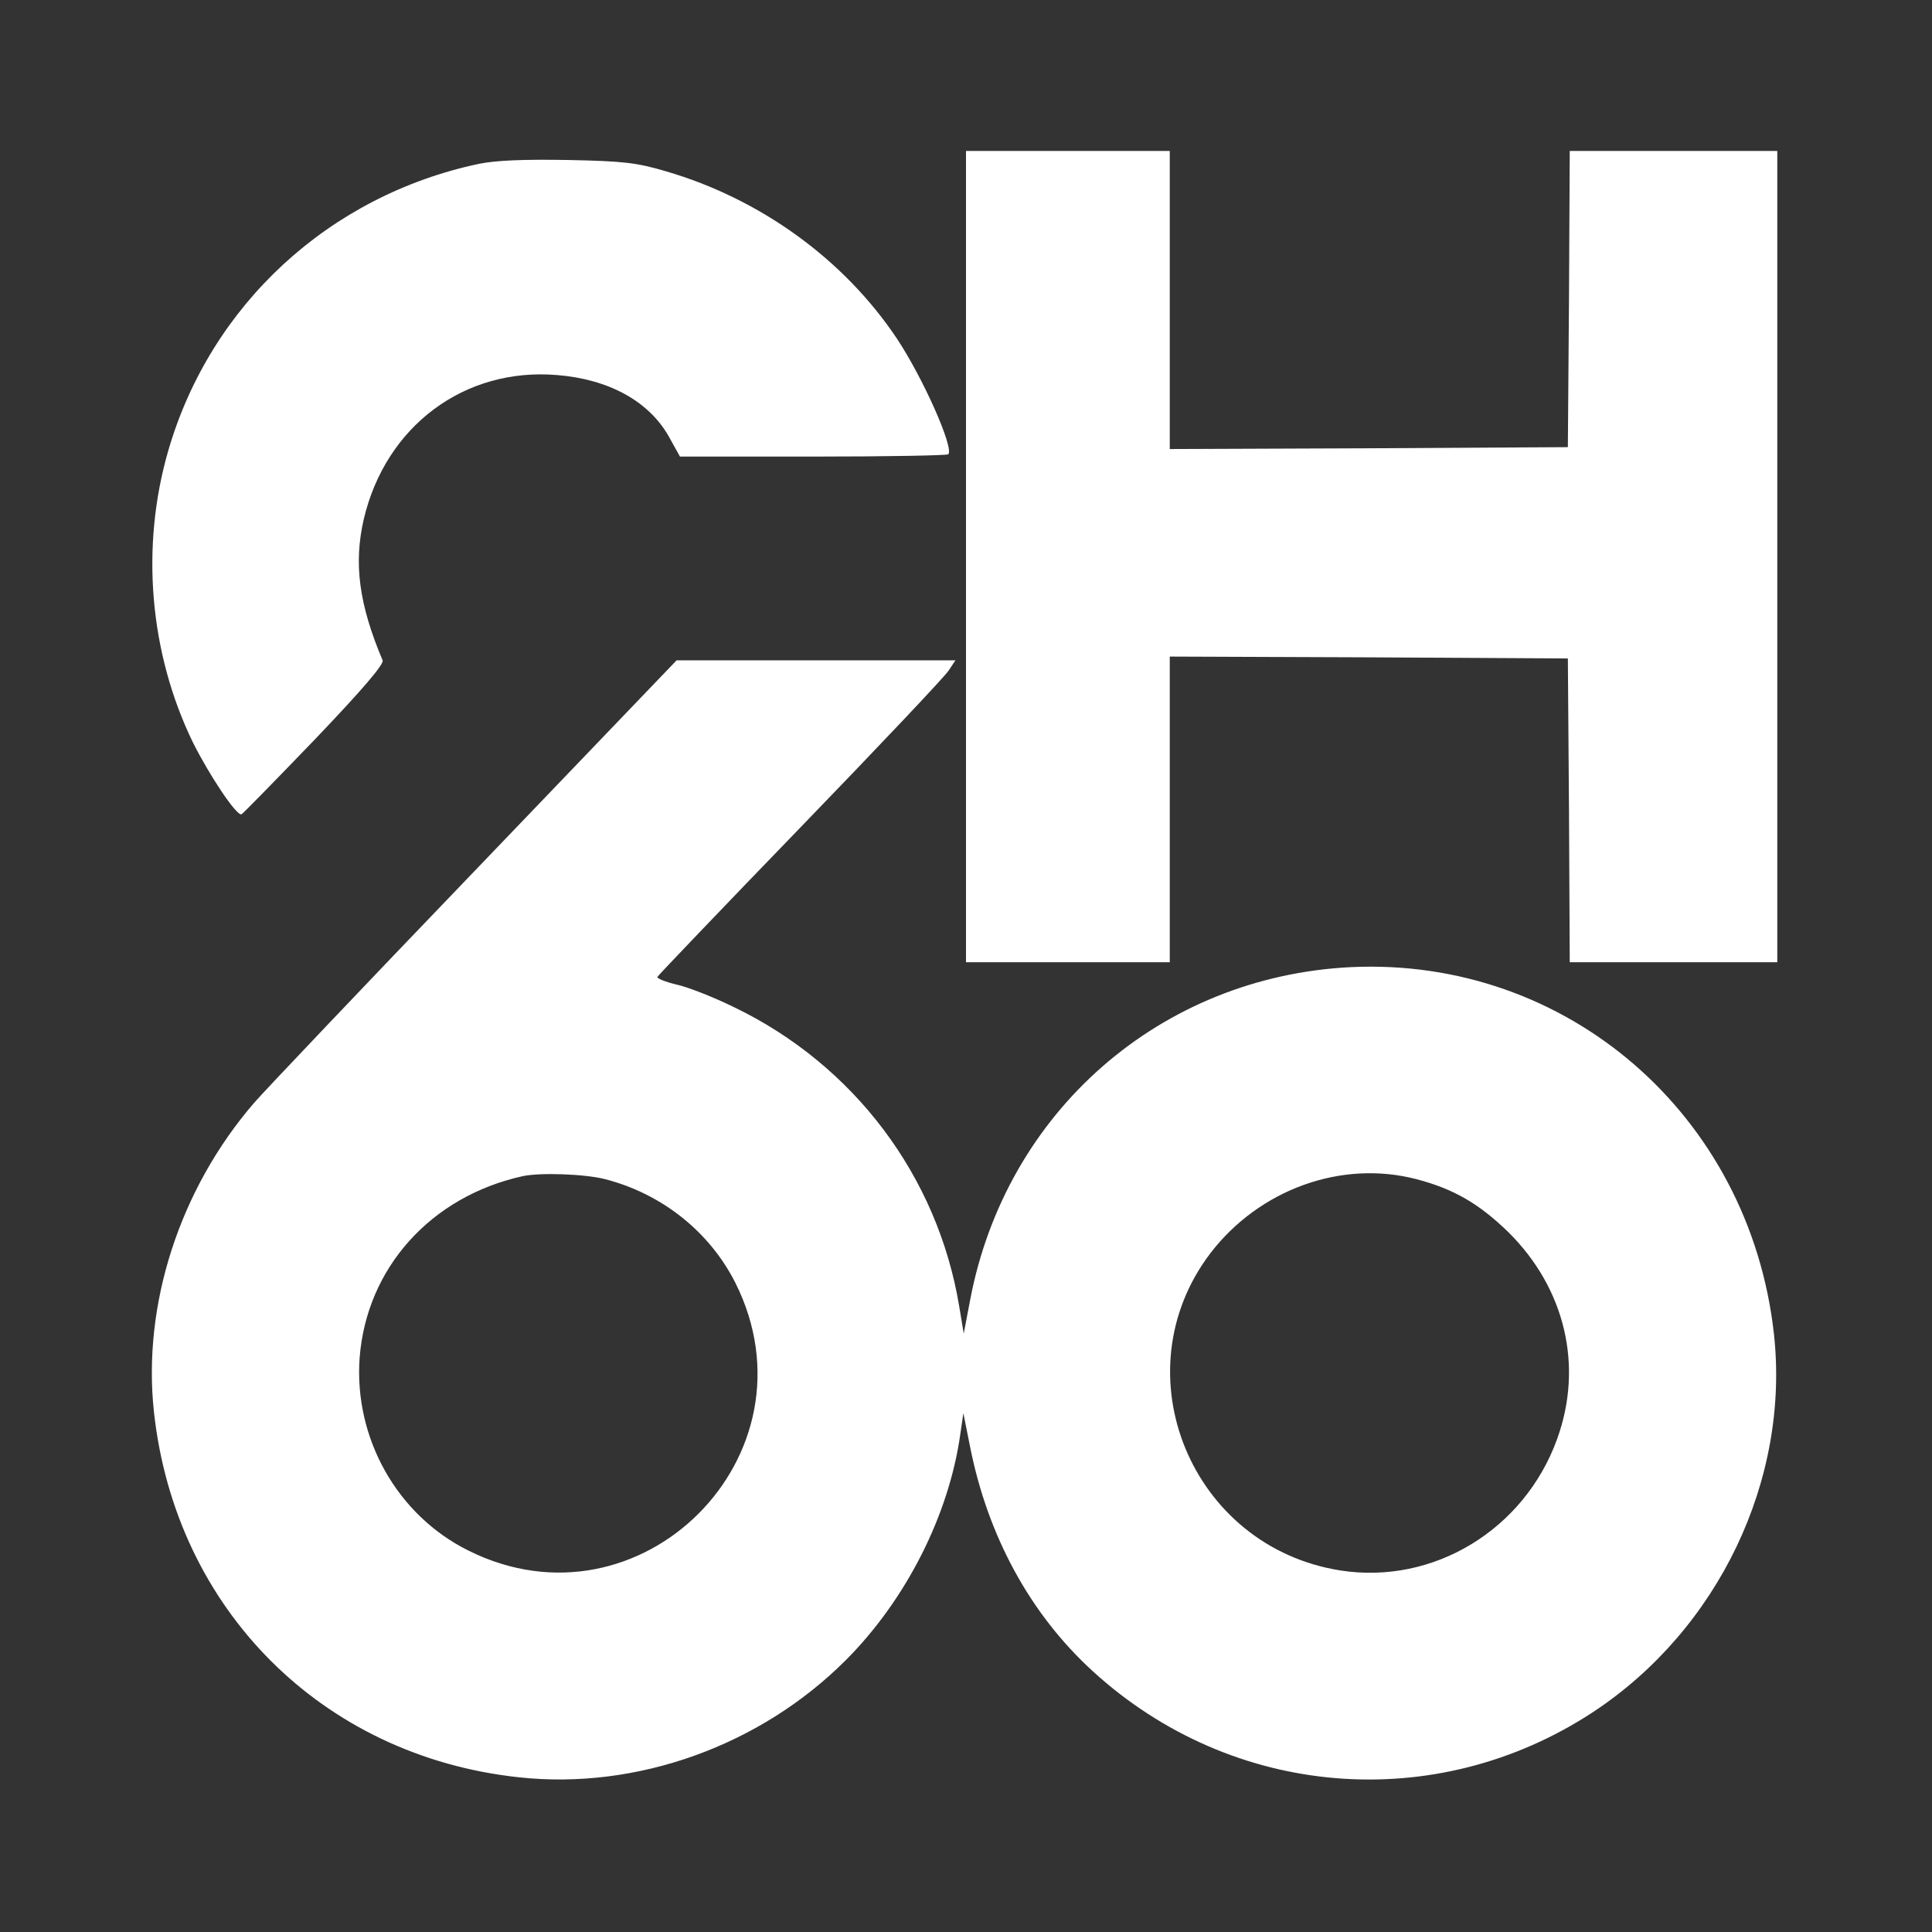 <?xml version="1.0" standalone="no"?>
<!DOCTYPE svg PUBLIC "-//W3C//DTD SVG 20010904//EN"
 "http://www.w3.org/TR/2001/REC-SVG-20010904/DTD/svg10.dtd">
<svg version="1.0" xmlns="http://www.w3.org/2000/svg"
 width="512pt" height="512pt" viewBox="0 0 512 512"
 preserveAspectRatio="xMidYMid meet">

<rect x="0" y="0" width="512" height="512" fill="#333333" stroke="none"/>

<g transform="translate(0,512) scale(0.1,-0.1)"
fill="#FFFFFF" stroke="none">
<path d="M2560 3645 l0 -1075 270 0 270 0 0 405 0 405 528 -2 527 -3 3 -402 2
-403 275 0 275 0 0 1075 0 1075 -275 0 -275 0 -2 -392 -3 -393 -527 -3 -528
-2 0 395 0 395 -270 0 -270 0 0 -1075z"/>
<path d="M1270 4686 c-398 -84 -712 -374 -824 -760 -74 -255 -50 -536 65 -773
44 -88 116 -196 129 -191 4 2 91 91 194 198 128 134 184 200 180 210 -63 149
-77 257 -50 374 58 247 267 403 513 382 136 -11 242 -69 295 -162 l30 -54 352
0 c194 0 355 3 359 6 16 16 -67 203 -137 308 -140 209 -361 369 -611 442 -78
23 -112 27 -260 30 -117 2 -190 -1 -235 -10z"/>
<path d="M1256 2810 c-295 -307 -557 -583 -582 -612 -198 -229 -297 -536 -266
-820 57 -523 446 -912 967 -968 312 -34 639 83 866 310 160 160 274 385 304
600 l8 55 18 -90 c47 -236 159 -442 324 -593 370 -339 910 -383 1327 -109 332
219 522 616 479 1003 -65 580 -549 998 -1121 971 -504 -25 -914 -382 -1009
-882 l-17 -89 -12 72 c-57 345 -279 640 -597 793 -55 27 -124 54 -153 60 -29
7 -51 16 -50 20 2 4 172 182 379 396 206 213 383 400 393 416 l18 27 -369 0
-370 0 -537 -560z m348 -815 c151 -39 277 -140 345 -275 228 -456 -252 -937
-708 -709 -189 94 -303 298 -288 510 18 238 188 428 432 482 46 10 165 6 219
-8z m2150 0 c99 -26 166 -65 244 -141 150 -149 199 -355 128 -549 -87 -239
-327 -385 -573 -347 -397 62 -586 523 -346 840 130 170 348 249 547 197z"/>
</g>
</svg>
